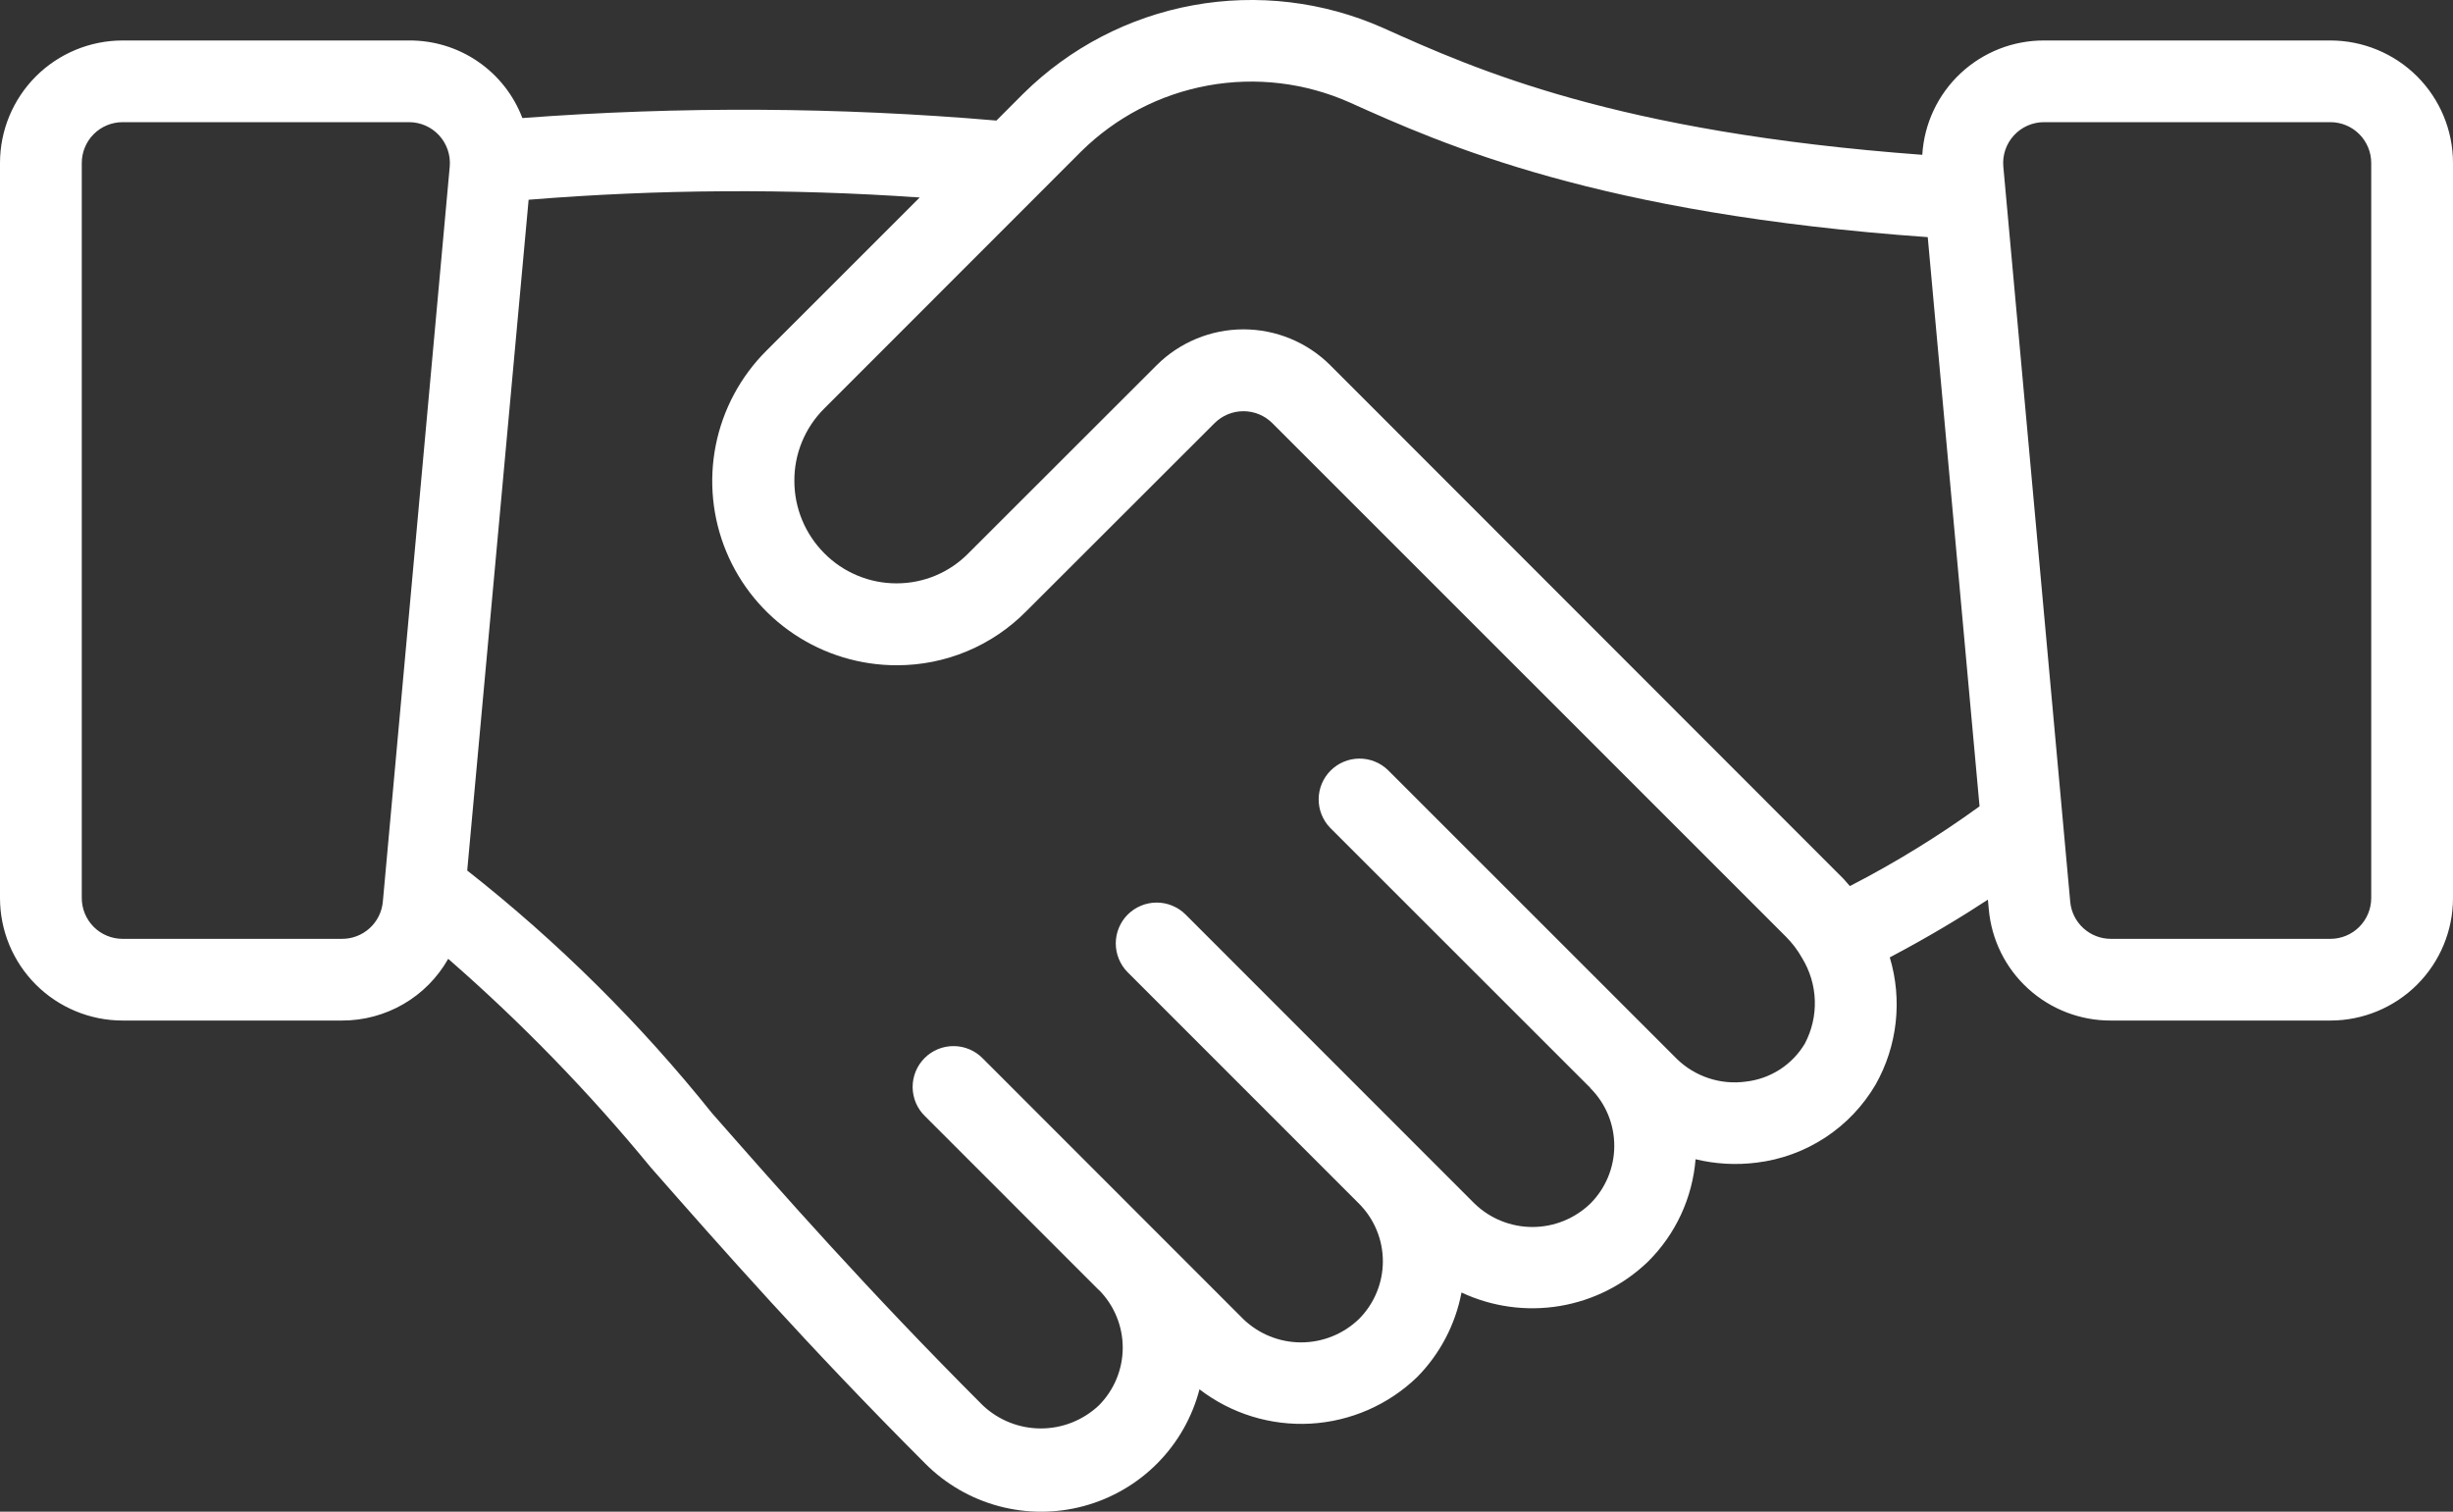 <svg xmlns="http://www.w3.org/2000/svg" width="86" height="53" viewBox="0 0 86 53" fill="none"><rect x="0" y="0" width="86" height="53" fill="#333333" stroke="none"/><path d="M81.7 1.419H71.667C70.576 1.415 69.526 1.829 68.732 2.574C67.937 3.32 67.458 4.341 67.394 5.428C56.634 4.63 51.758 2.447 48.485 0.977C46.396 0.05 44.075 -0.226 41.826 0.185C39.578 0.596 37.505 1.675 35.879 3.28L34.933 4.227C29.405 3.752 23.847 3.723 18.314 4.139C18.008 3.334 17.463 2.641 16.751 2.155C16.04 1.668 15.196 1.412 14.333 1.419H4.3C3.16 1.419 2.066 1.872 1.259 2.677C0.453 3.483 0 4.575 0 5.714L0 31.485C0 32.624 0.453 33.716 1.259 34.522C2.066 35.327 3.16 35.78 4.3 35.78H11.987C12.745 35.782 13.489 35.583 14.144 35.203C14.799 34.823 15.341 34.275 15.714 33.616C18.281 35.854 20.658 38.302 22.819 40.934C25.273 43.726 28.327 47.2 32.441 51.315C33.154 52.031 34.045 52.545 35.022 52.806C35.999 53.067 37.028 53.065 38.004 52.8C38.98 52.535 39.869 52.018 40.58 51.299C41.291 50.581 41.799 49.687 42.053 48.709C43.165 49.564 44.547 49.99 45.948 49.912C47.349 49.833 48.675 49.254 49.684 48.28C50.485 47.468 51.027 46.435 51.239 45.315C52.312 45.818 53.514 45.983 54.684 45.788C55.853 45.593 56.936 45.047 57.788 44.222C58.749 43.264 59.336 41.995 59.445 40.643C60.145 40.812 60.87 40.852 61.585 40.762C62.445 40.658 63.269 40.356 63.993 39.881C64.717 39.406 65.321 38.77 65.758 38.023C66.137 37.352 66.376 36.611 66.461 35.845C66.546 35.079 66.476 34.304 66.254 33.566C67.655 32.825 68.791 32.135 69.694 31.541L69.725 31.874C69.818 32.944 70.311 33.94 71.105 34.663C71.9 35.387 72.938 35.786 74.013 35.78H81.7C82.84 35.78 83.934 35.327 84.741 34.522C85.547 33.716 86 32.624 86 31.485V5.714C86 4.575 85.547 3.483 84.741 2.677C83.934 1.872 82.84 1.419 81.7 1.419ZM11.987 32.916H4.3C3.92 32.916 3.555 32.766 3.286 32.497C3.018 32.228 2.867 31.864 2.867 31.485V5.714C2.867 5.335 3.018 4.97 3.286 4.702C3.555 4.433 3.92 4.283 4.3 4.283H14.333C14.533 4.282 14.73 4.323 14.913 4.402C15.096 4.482 15.26 4.599 15.395 4.746C15.53 4.893 15.633 5.067 15.697 5.256C15.761 5.444 15.785 5.645 15.767 5.843L13.422 31.613C13.389 31.971 13.224 32.303 12.958 32.544C12.693 32.785 12.346 32.918 11.987 32.916ZM63.276 36.589C63.058 36.954 62.759 37.264 62.402 37.495C62.045 37.726 61.639 37.871 61.216 37.92C60.779 37.981 60.333 37.942 59.913 37.804C59.492 37.667 59.109 37.436 58.792 37.128L48.66 26.998C48.39 26.737 48.028 26.593 47.652 26.596C47.276 26.599 46.917 26.75 46.651 27.015C46.385 27.281 46.234 27.64 46.231 28.015C46.228 28.39 46.372 28.752 46.633 29.022L55.757 38.142V38.151L55.765 38.158C56.298 38.695 56.597 39.421 56.595 40.178C56.594 40.934 56.293 41.66 55.758 42.195C55.213 42.723 54.484 43.018 53.726 43.018C52.967 43.018 52.238 42.723 51.693 42.195L41.567 32.065C41.434 31.931 41.276 31.826 41.102 31.754C40.928 31.681 40.741 31.644 40.553 31.644C40.364 31.644 40.178 31.681 40.004 31.753C39.83 31.825 39.672 31.93 39.538 32.063C39.405 32.196 39.3 32.354 39.227 32.528C39.155 32.701 39.118 32.888 39.118 33.076C39.118 33.264 39.155 33.45 39.227 33.624C39.298 33.798 39.404 33.956 39.537 34.089L47.641 42.195C47.908 42.461 48.119 42.777 48.263 43.124C48.408 43.472 48.482 43.845 48.482 44.221C48.482 44.597 48.408 44.97 48.263 45.317C48.119 45.665 47.908 45.981 47.641 46.247C47.097 46.771 46.371 47.064 45.615 47.064C44.859 47.064 44.133 46.771 43.589 46.247L34.46 37.113C34.328 36.976 34.17 36.867 33.995 36.792C33.82 36.717 33.632 36.677 33.442 36.676C33.251 36.674 33.063 36.71 32.886 36.782C32.71 36.854 32.55 36.96 32.416 37.095C32.281 37.229 32.175 37.389 32.103 37.565C32.031 37.741 31.994 37.93 31.996 38.12C31.998 38.31 32.037 38.498 32.112 38.672C32.187 38.847 32.297 39.005 32.434 39.137L38.515 45.219L38.535 45.233C39.066 45.772 39.364 46.499 39.362 47.255C39.36 48.012 39.059 48.737 38.525 49.273C37.975 49.792 37.248 50.081 36.491 50.081C35.735 50.081 35.007 49.792 34.457 49.273C30.408 45.225 27.388 41.788 24.962 39.027C22.437 35.872 19.557 33.018 16.38 30.52L18.533 7.003C23.095 6.633 27.678 6.606 32.244 6.924L26.865 12.3C25.961 13.203 25.345 14.353 25.095 15.605C24.845 16.858 24.973 18.156 25.461 19.336C25.95 20.516 26.778 21.524 27.841 22.234C28.904 22.944 30.153 23.323 31.432 23.324H31.443C32.289 23.325 33.127 23.158 33.907 22.831C34.687 22.505 35.394 22.026 35.987 21.423L42.58 14.837C42.713 14.704 42.871 14.598 43.045 14.526C43.219 14.454 43.406 14.417 43.594 14.417C43.782 14.417 43.969 14.454 44.143 14.526C44.317 14.598 44.475 14.704 44.608 14.837L62.615 32.842C62.837 33.064 63.027 33.315 63.18 33.589C63.455 34.038 63.609 34.55 63.626 35.076C63.643 35.602 63.522 36.123 63.276 36.589ZM64.853 31.065C64.779 30.984 64.709 30.893 64.636 30.816L46.636 12.803C45.829 11.999 44.735 11.547 43.595 11.547C42.455 11.547 41.361 11.999 40.553 12.803L33.953 19.397C33.625 19.731 33.234 19.997 32.802 20.178C32.371 20.359 31.907 20.452 31.439 20.452H31.432C30.96 20.453 30.494 20.36 30.059 20.178C29.624 19.997 29.23 19.732 28.899 19.397C28.228 18.724 27.85 17.814 27.85 16.864C27.846 16.393 27.937 15.927 28.116 15.491C28.295 15.056 28.559 14.66 28.893 14.327L37.907 5.308C39.121 4.11 40.667 3.305 42.346 2.999C44.023 2.692 45.755 2.898 47.314 3.59C50.595 5.066 56.029 7.495 67.585 8.314L69.401 28.27C67.959 29.316 66.44 30.25 64.857 31.065H64.853ZM83.133 31.485C83.133 31.864 82.982 32.228 82.713 32.497C82.445 32.766 82.08 32.916 81.7 32.916H74.013C73.654 32.918 73.308 32.785 73.043 32.544C72.777 32.302 72.612 31.97 72.58 31.613L70.235 5.843C70.217 5.645 70.24 5.445 70.304 5.256C70.368 5.067 70.471 4.894 70.606 4.747C70.74 4.6 70.904 4.483 71.087 4.403C71.27 4.323 71.467 4.282 71.667 4.283H81.7C82.08 4.283 82.445 4.433 82.713 4.702C82.982 4.97 83.133 5.335 83.133 5.714V31.485Z" fill="white"></path></svg>